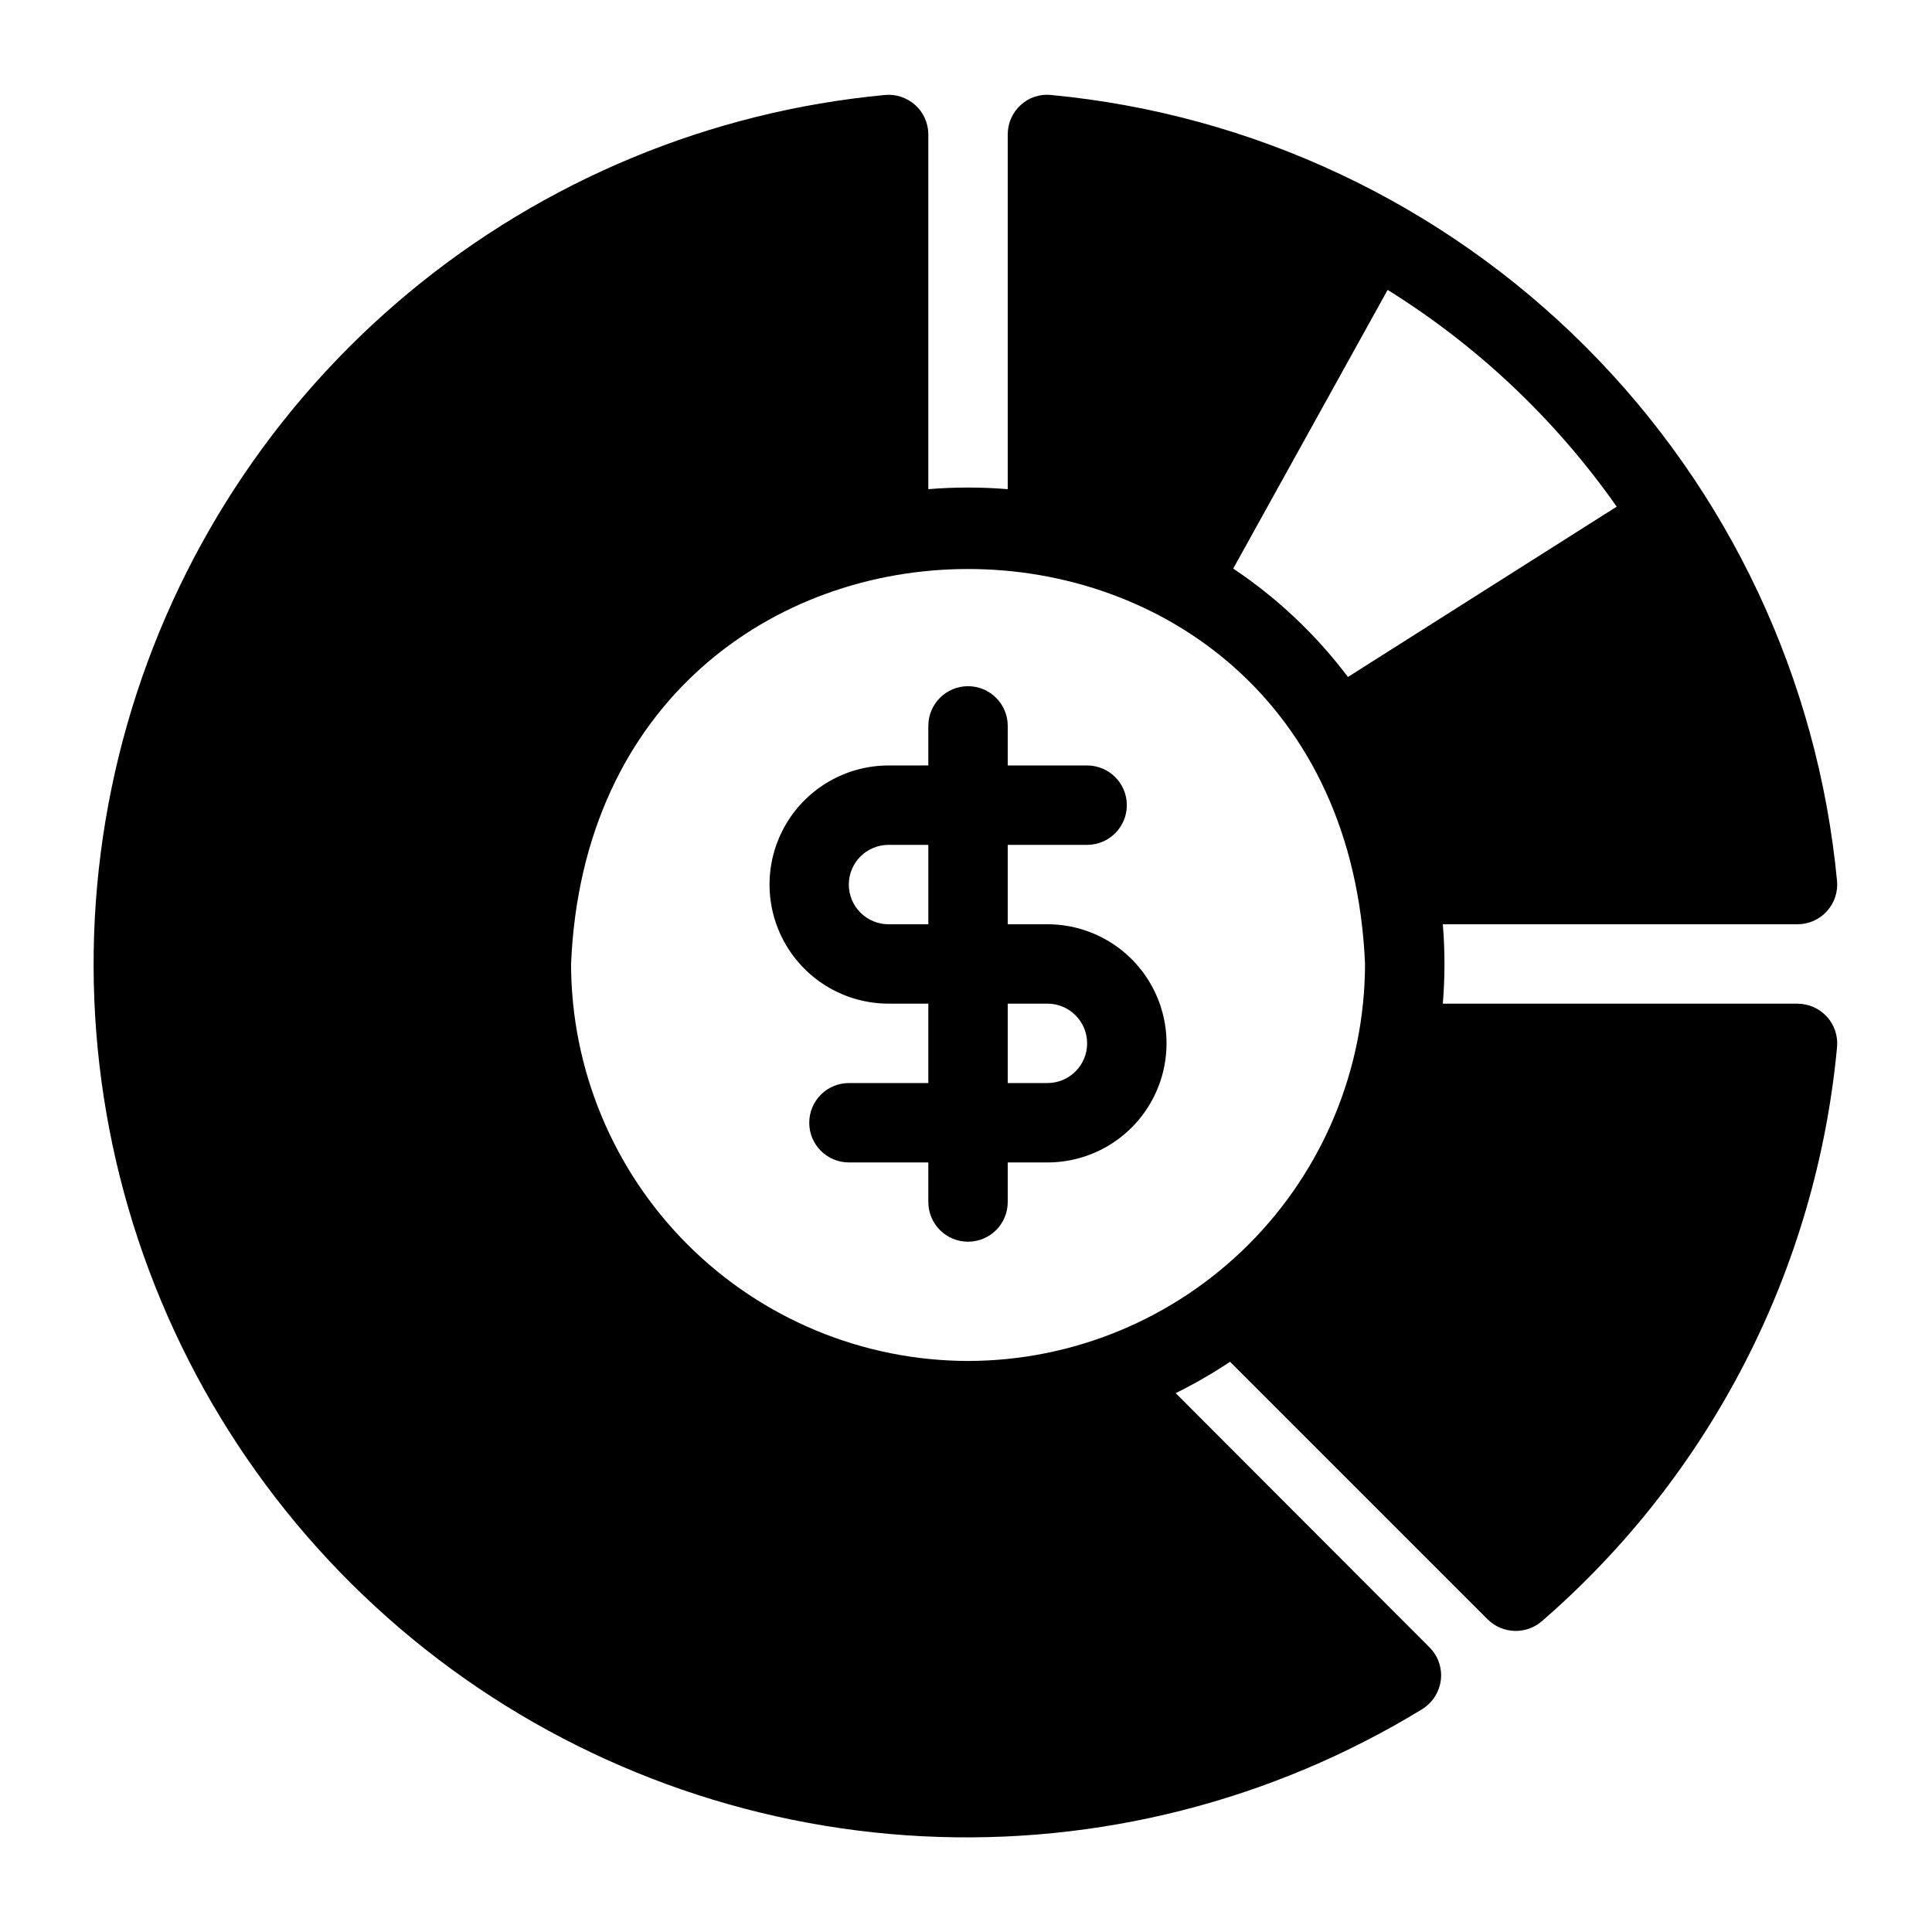 <?xml version="1.0" encoding="UTF-8"?>
<!-- Uploaded to: ICON Repo, www.iconrepo.com, Generator: ICON Repo Mixer Tools -->
<svg fill="#000000" width="800px" height="800px" version="1.1" viewBox="144 144 512 512" xmlns="http://www.w3.org/2000/svg">
 <g>
  <path d="m421.58 388.94h-10.52v-21.043h21.039c5.812 0 10.523-4.711 10.523-10.52 0-5.812-4.711-10.52-10.523-10.52h-21.039v-10.523c-0.02-5.797-4.723-10.484-10.52-10.484-5.801 0-10.504 4.688-10.523 10.484v10.52l-10.52 0.004c-11.277 0-21.695 6.016-27.332 15.777-5.641 9.766-5.641 21.797 0 31.562 5.637 9.766 16.055 15.781 27.332 15.781h10.52v21.043h-21.039c-5.812 0-10.52 4.707-10.52 10.52 0 5.809 4.707 10.52 10.52 10.52h21.039v10.52c0.02 5.797 4.723 10.488 10.523 10.488 5.797 0 10.5-4.691 10.52-10.488v-10.52h10.52c11.277 0 21.695-6.016 27.332-15.781 5.641-9.766 5.641-21.797 0-31.562-5.637-9.766-16.055-15.777-27.332-15.777zm-42.082 0c-2.797 0.008-5.481-1.098-7.461-3.07-1.98-1.977-3.094-4.656-3.094-7.453 0-2.793 1.113-5.477 3.094-7.449 1.98-1.973 4.664-3.078 7.461-3.07h10.52v21.043zm42.082 42.082h-10.52v-21.043h10.52c5.809 0 10.52 4.711 10.52 10.52 0 5.812-4.711 10.52-10.52 10.52z"/>
  <path d="m620.42 409.98h-94.055c0.578-7.004 0.578-14.039 0-21.043h94.055c2.941-0.016 5.746-1.266 7.723-3.445 1.98-2.18 2.957-5.09 2.691-8.02-5.078-53.527-28.656-103.61-66.676-141.63-38.02-38.02-88.102-61.598-141.63-66.672-2.922-0.305-5.828 0.652-7.996 2.629-2.203 1.988-3.465 4.816-3.473 7.785v94.051c-7.004-0.574-14.039-0.574-21.043 0v-94.051c-0.016-2.945-1.266-5.746-3.445-7.727-2.18-1.977-5.09-2.953-8.02-2.688-46.383 4.356-90.367 22.609-126.2 52.371-35.836 29.766-61.852 69.652-74.648 114.45-12.793 44.793-11.77 92.402 2.938 136.61 14.711 44.199 42.418 82.93 79.5 111.13 37.082 28.195 81.812 44.539 128.34 46.898 46.523 2.356 92.676-9.387 132.42-33.688 2.746-1.711 4.566-4.574 4.945-7.785 0.355-3.191-0.77-6.367-3.051-8.629l-67.227-67.332v0.004c4.981-2.457 9.793-5.234 14.414-8.312l68.277 68.277c3.953 3.898 10.242 4.082 14.414 0.422 44.668-38.754 72.668-93.246 78.168-152.12 0.266-2.934-0.711-5.844-2.691-8.023-1.977-2.18-4.781-3.43-7.723-3.445zm-47.977-131.71-71.223 45.133c-8.453-11.211-18.73-20.922-30.406-28.723l40.926-73.855c23.891 14.875 44.535 34.41 60.703 57.445zm-171.9 226.4c-27.891-0.047-54.621-11.145-74.344-30.863-19.719-19.719-30.816-46.453-30.863-74.34 5.91-139.59 204.52-139.54 210.41 0-0.047 27.887-11.145 54.621-30.863 74.34-19.723 19.719-46.453 30.82-74.34 30.863z"/>
 </g>
</svg>